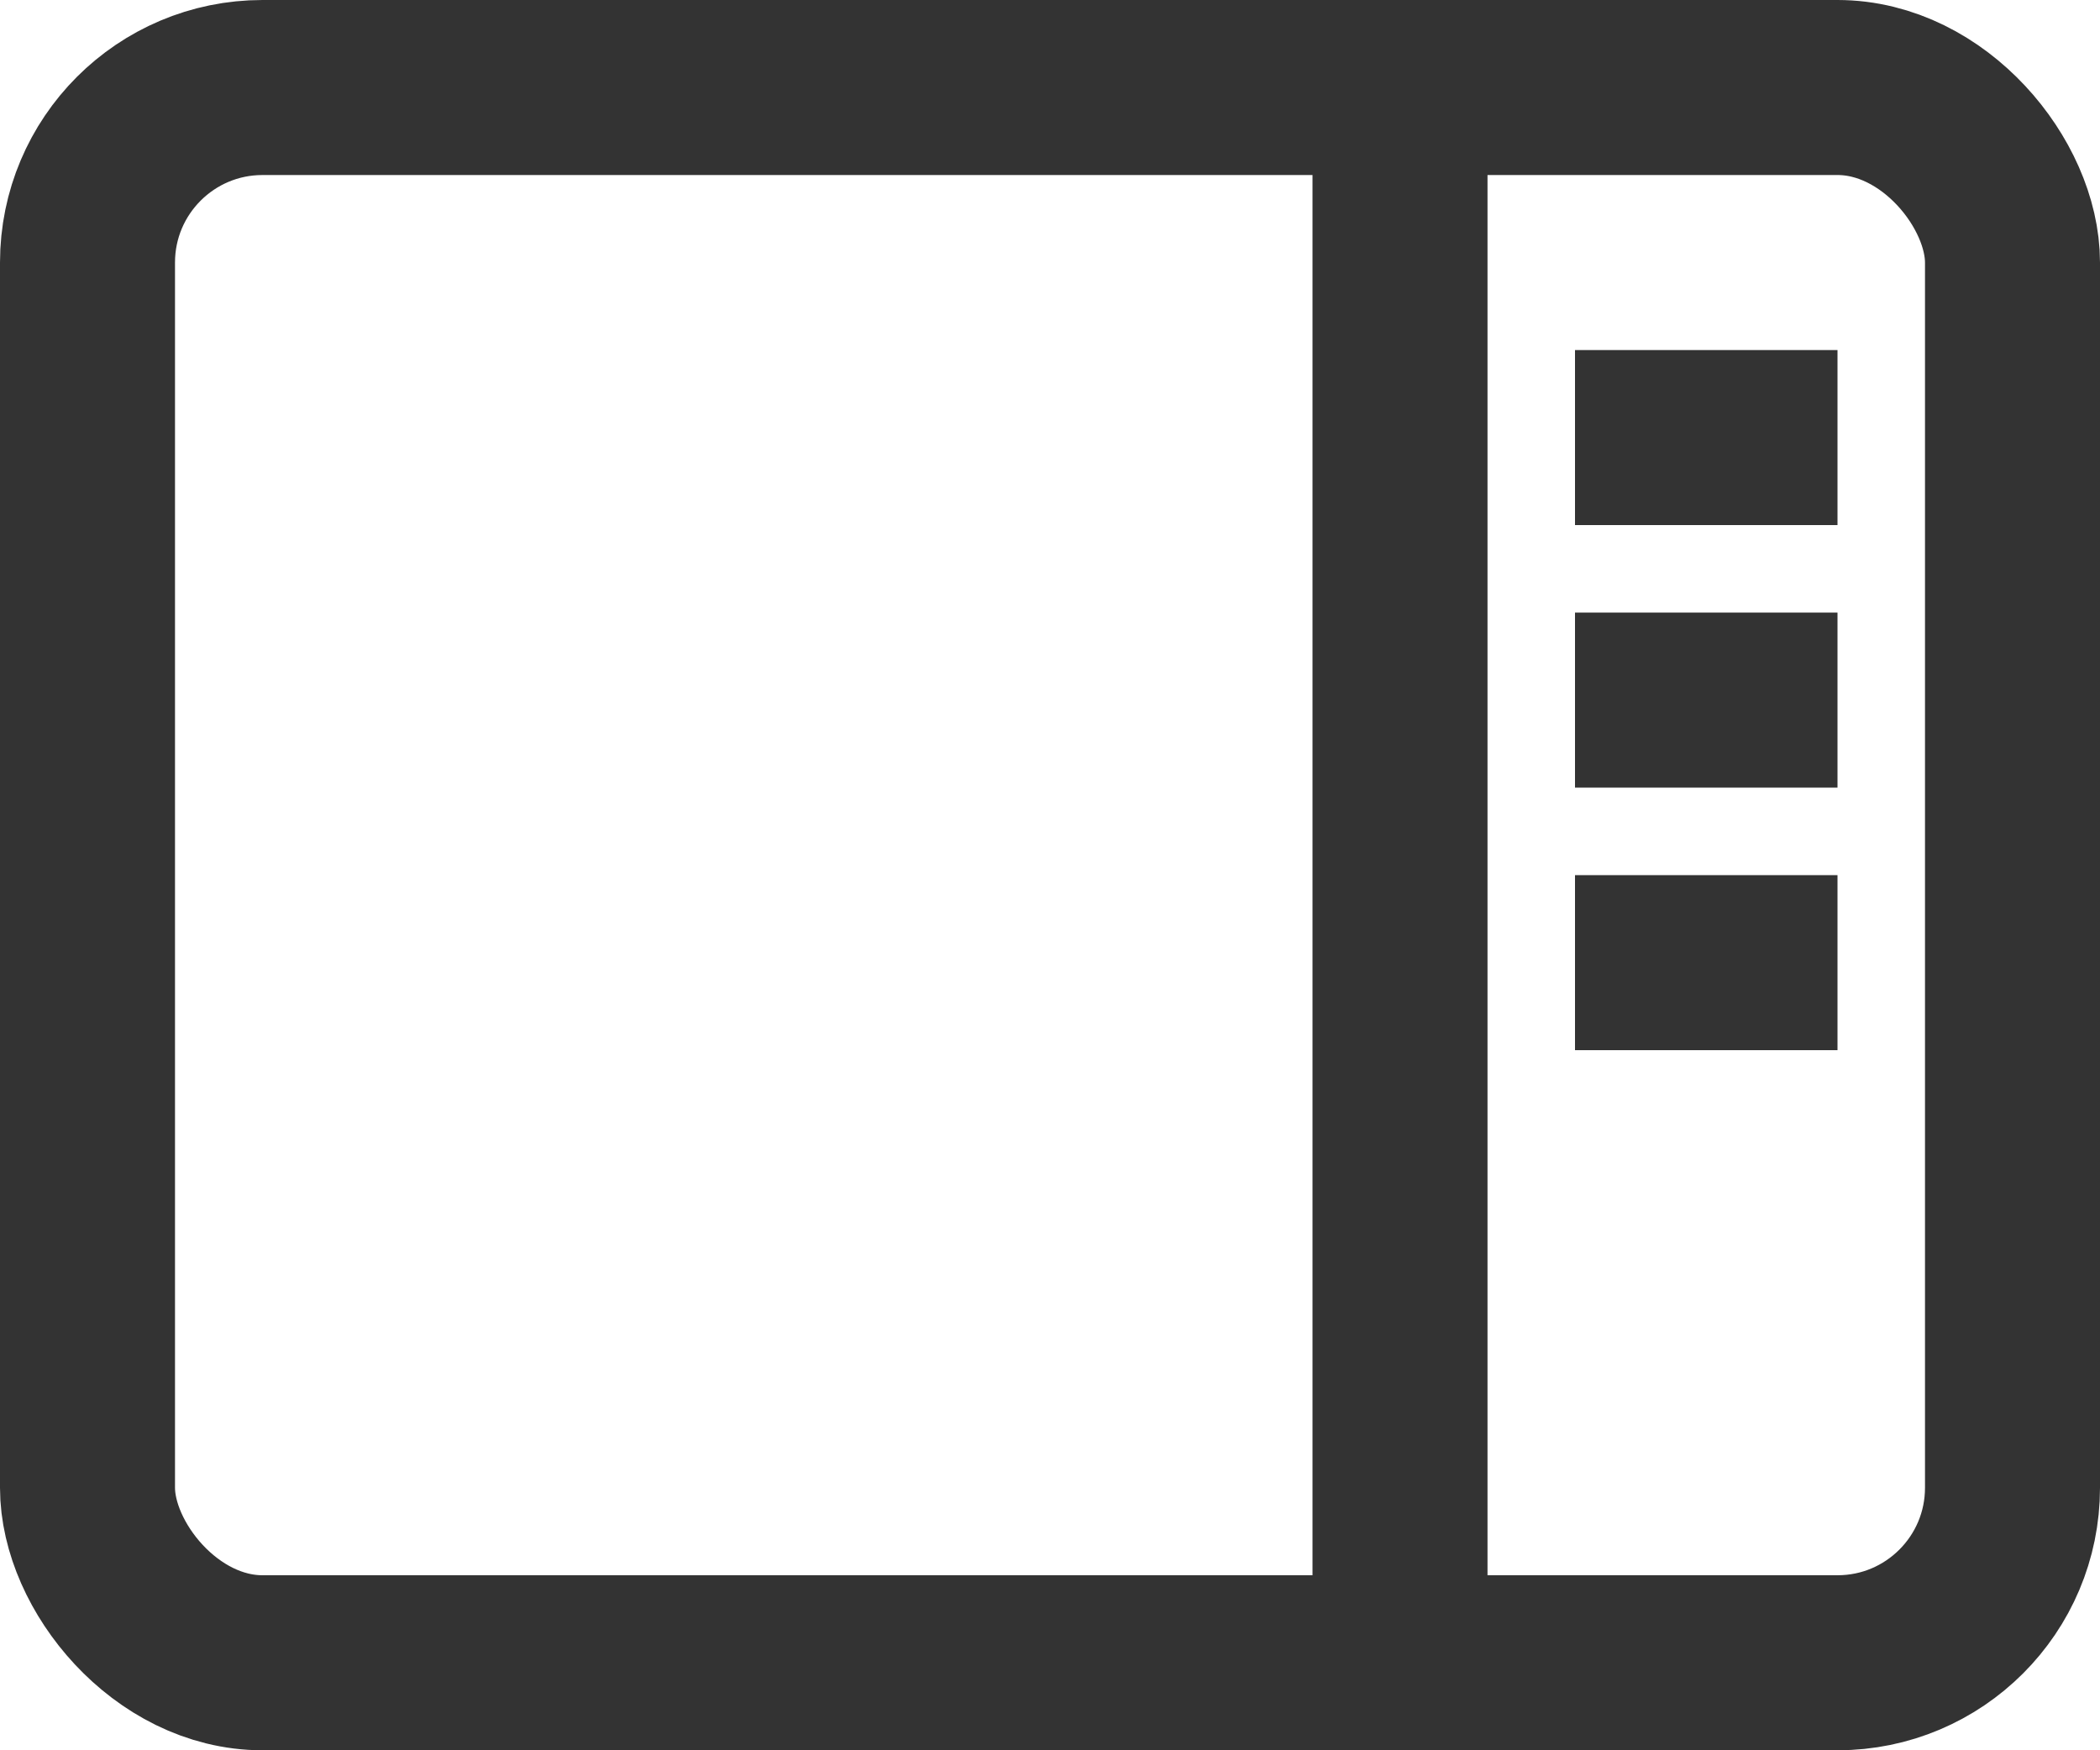 <?xml version="1.0" encoding="UTF-8"?>
<svg width="24px" height="20px" viewBox="0 0 24 20" version="1.1" xmlns="http://www.w3.org/2000/svg" xmlns:xlink="http://www.w3.org/1999/xlink">
    <title>sidebar_button</title>
    <g id="sidebar_button" stroke="none" stroke-width="1" fill="none" fill-rule="evenodd">
        <rect id="Rectangle" stroke="#333333" stroke-width="2" x="1" y="1" width="22" height="18" rx="2"></rect>
        <rect id="Rectangle" stroke="#333333" fill="#D8D8D8" x="18.5" y="4.5" width="2" height="1"></rect>
        <rect id="Rectangle-Copy" stroke="#333333" fill="#D8D8D8" x="18.5" y="7.5" width="2" height="1"></rect>
        <rect id="Rectangle-Copy-2" stroke="#333333" fill="#D8D8D8" x="18.5" y="10.5" width="2" height="1"></rect>
        <line x1="16" y1="0.5" x2="16" y2="18.5" id="Line" stroke="#333333" stroke-width="2" stroke-linecap="square"></line>
    </g>
</svg>